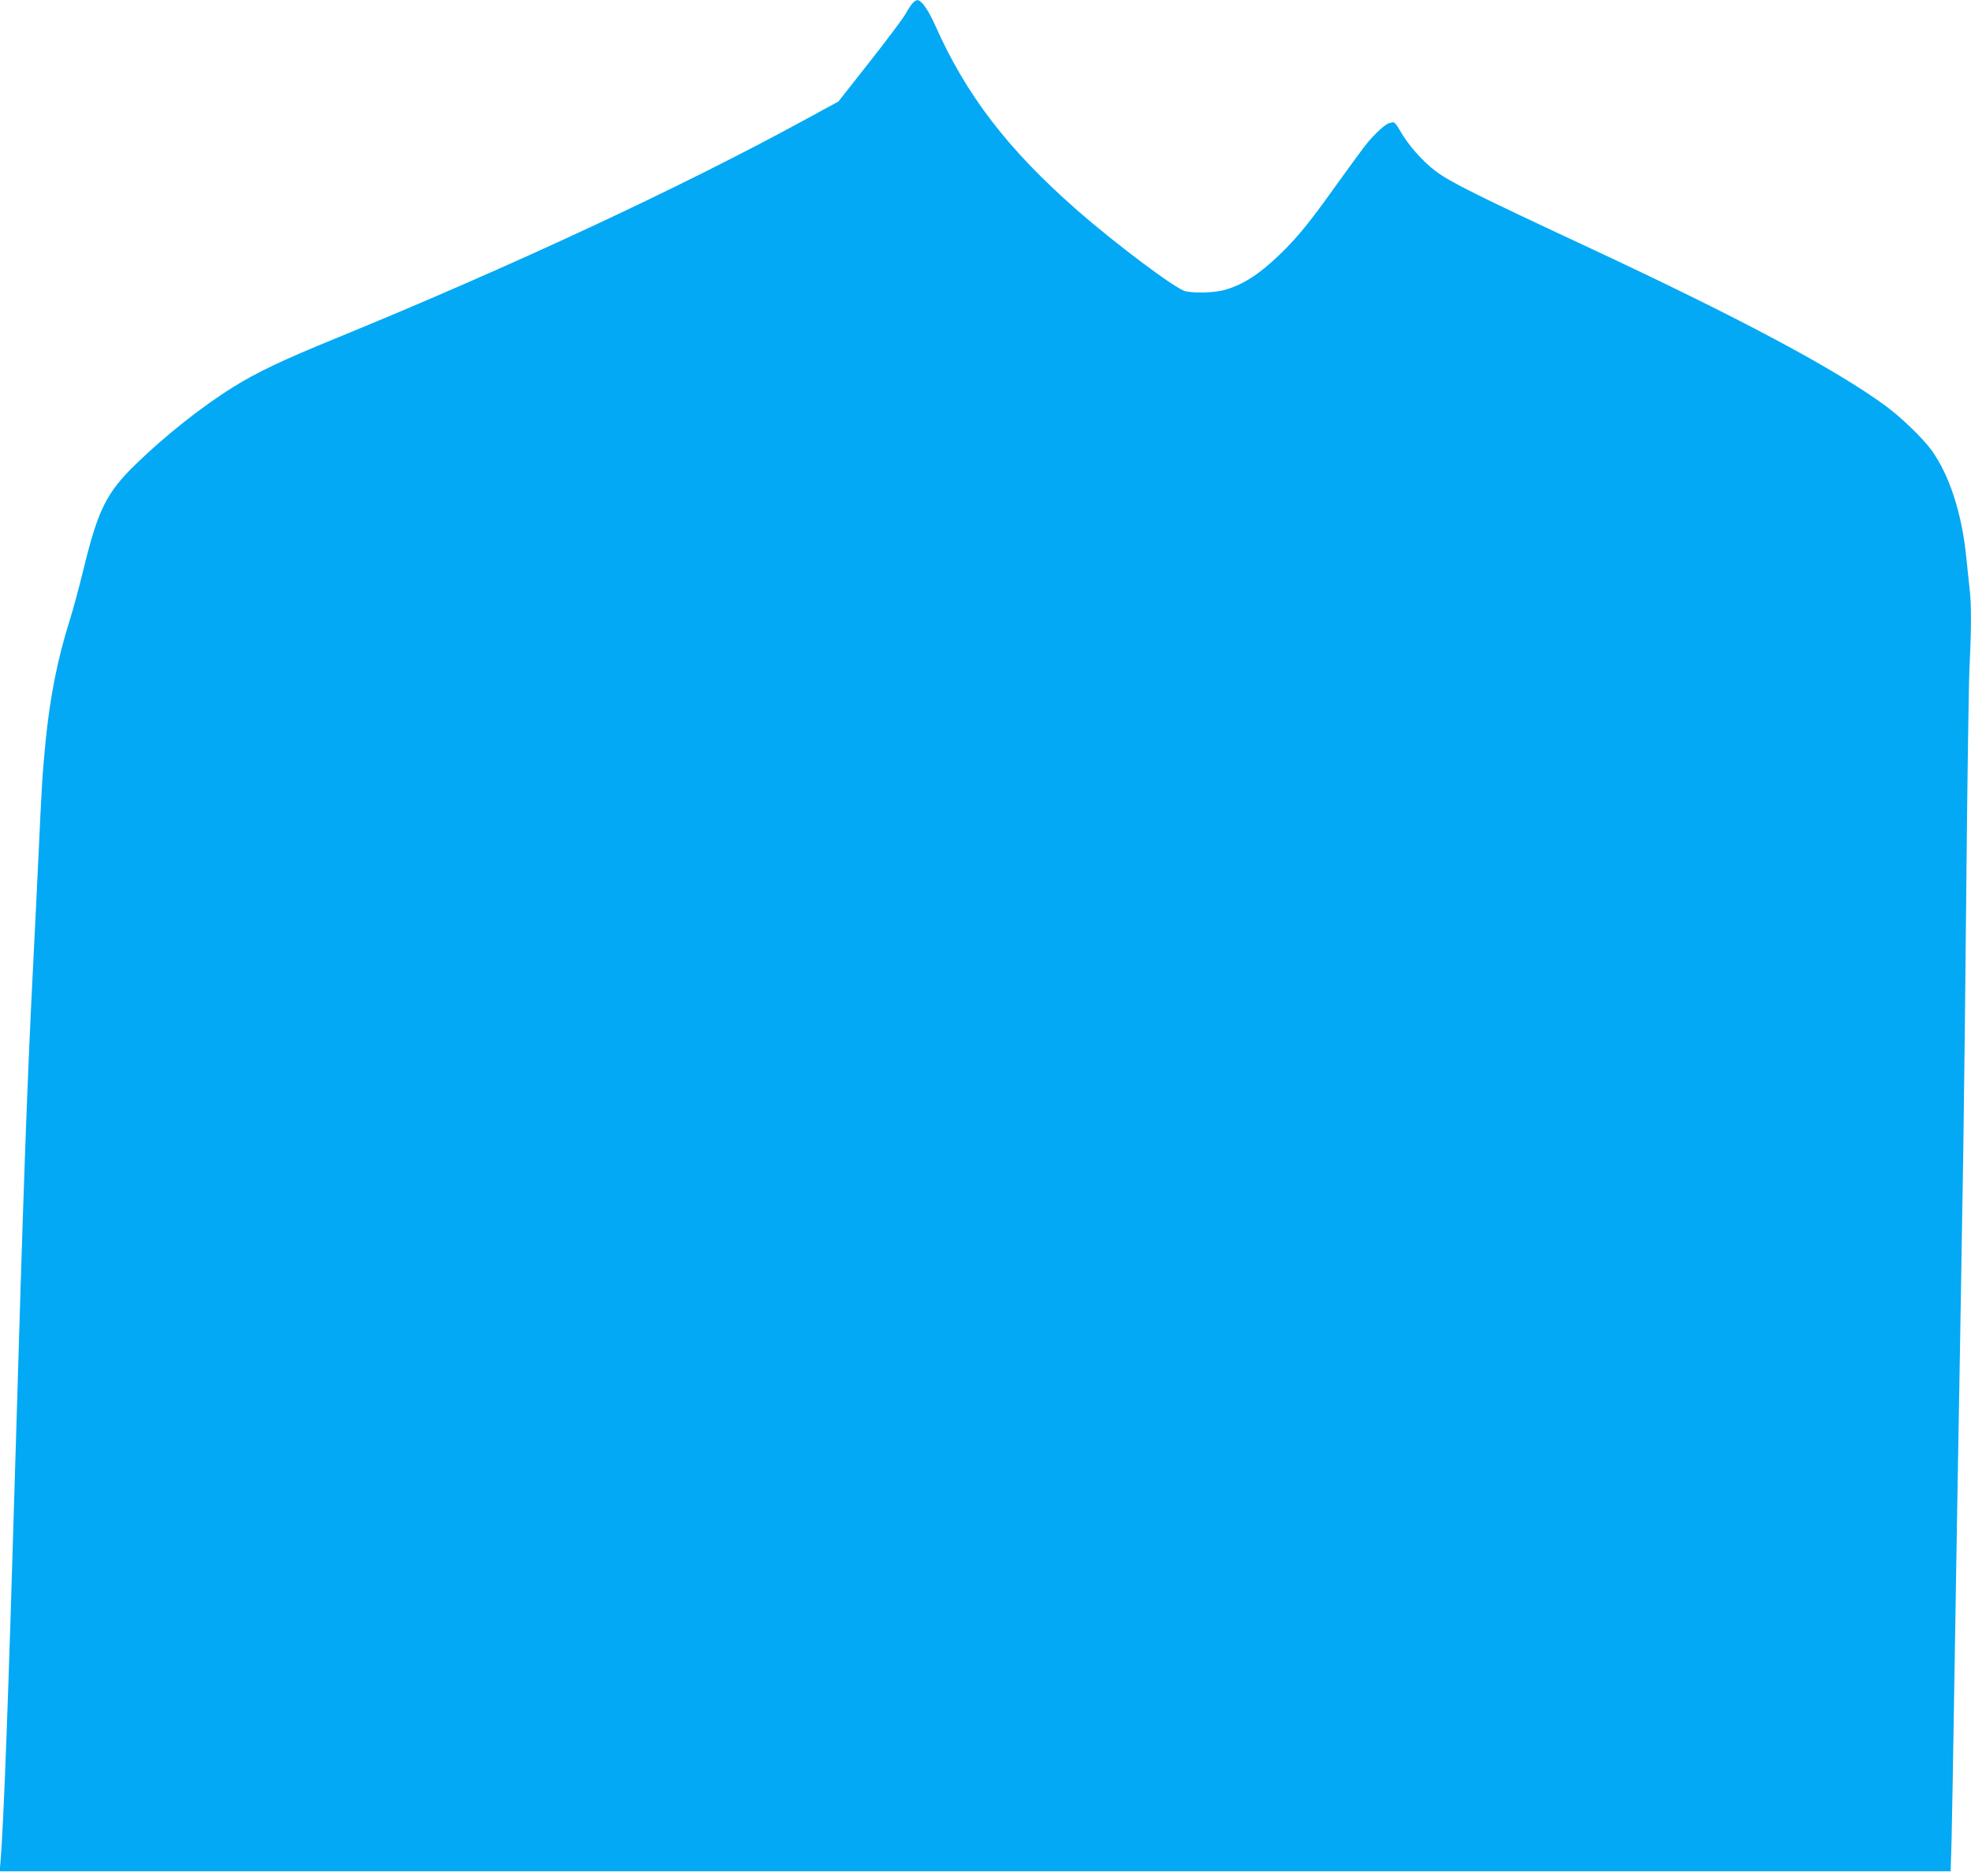 <?xml version="1.0" standalone="no"?>
<!DOCTYPE svg PUBLIC "-//W3C//DTD SVG 20010904//EN"
 "http://www.w3.org/TR/2001/REC-SVG-20010904/DTD/svg10.dtd">
<svg version="1.0" xmlns="http://www.w3.org/2000/svg"
 width="1280pt" height="1218pt" viewBox="0 0 1280 1218"
 preserveAspectRatio="xMidYMid meet">
<g transform="translate(0,1218) scale(0.1,-0.1)"
fill="#03a9f4" stroke="none">
<path d="M5928 12161 c-10 -10 -31 -42 -47 -71 -16 -29 -121 -169 -233 -311
l-203 -258 -215 -117 c-798 -436 -1909 -954 -3045 -1419 -348 -142 -521 -224
-675 -321 -198 -123 -441 -316 -624 -494 -196 -190 -249 -297 -346 -695 -27
-110 -65 -252 -85 -315 -81 -256 -130 -502 -159 -795 -21 -217 -24 -264 -46
-740 -11 -236 -27 -558 -35 -715 -38 -740 -64 -1464 -115 -3205 -45 -1538 -76
-2368 -97 -2617 l-5 -58 6335 0 6335 0 6 212 c3 117 10 524 16 903 6 380 15
926 20 1215 10 569 25 1426 40 2350 5 322 14 1109 20 1750 6 641 15 1262 20
1380 13 269 13 423 0 525 -5 44 -14 130 -20 190 -28 288 -108 536 -225 700
-54 76 -198 215 -296 287 -329 242 -953 575 -1964 1046 -699 326 -869 411
-962 481 -86 65 -178 169 -233 266 -22 39 -37 55 -47 51 -8 -3 -18 -6 -22 -6
-17 0 -91 -67 -139 -125 -27 -33 -113 -150 -192 -260 -182 -256 -267 -361
-385 -473 -136 -130 -240 -195 -362 -227 -63 -16 -187 -19 -245 -6 -63 15
-453 307 -706 529 -447 392 -718 745 -918 1196 -46 103 -91 167 -117 165 -7 0
-20 -8 -29 -18z"/>
</g>
</svg>
